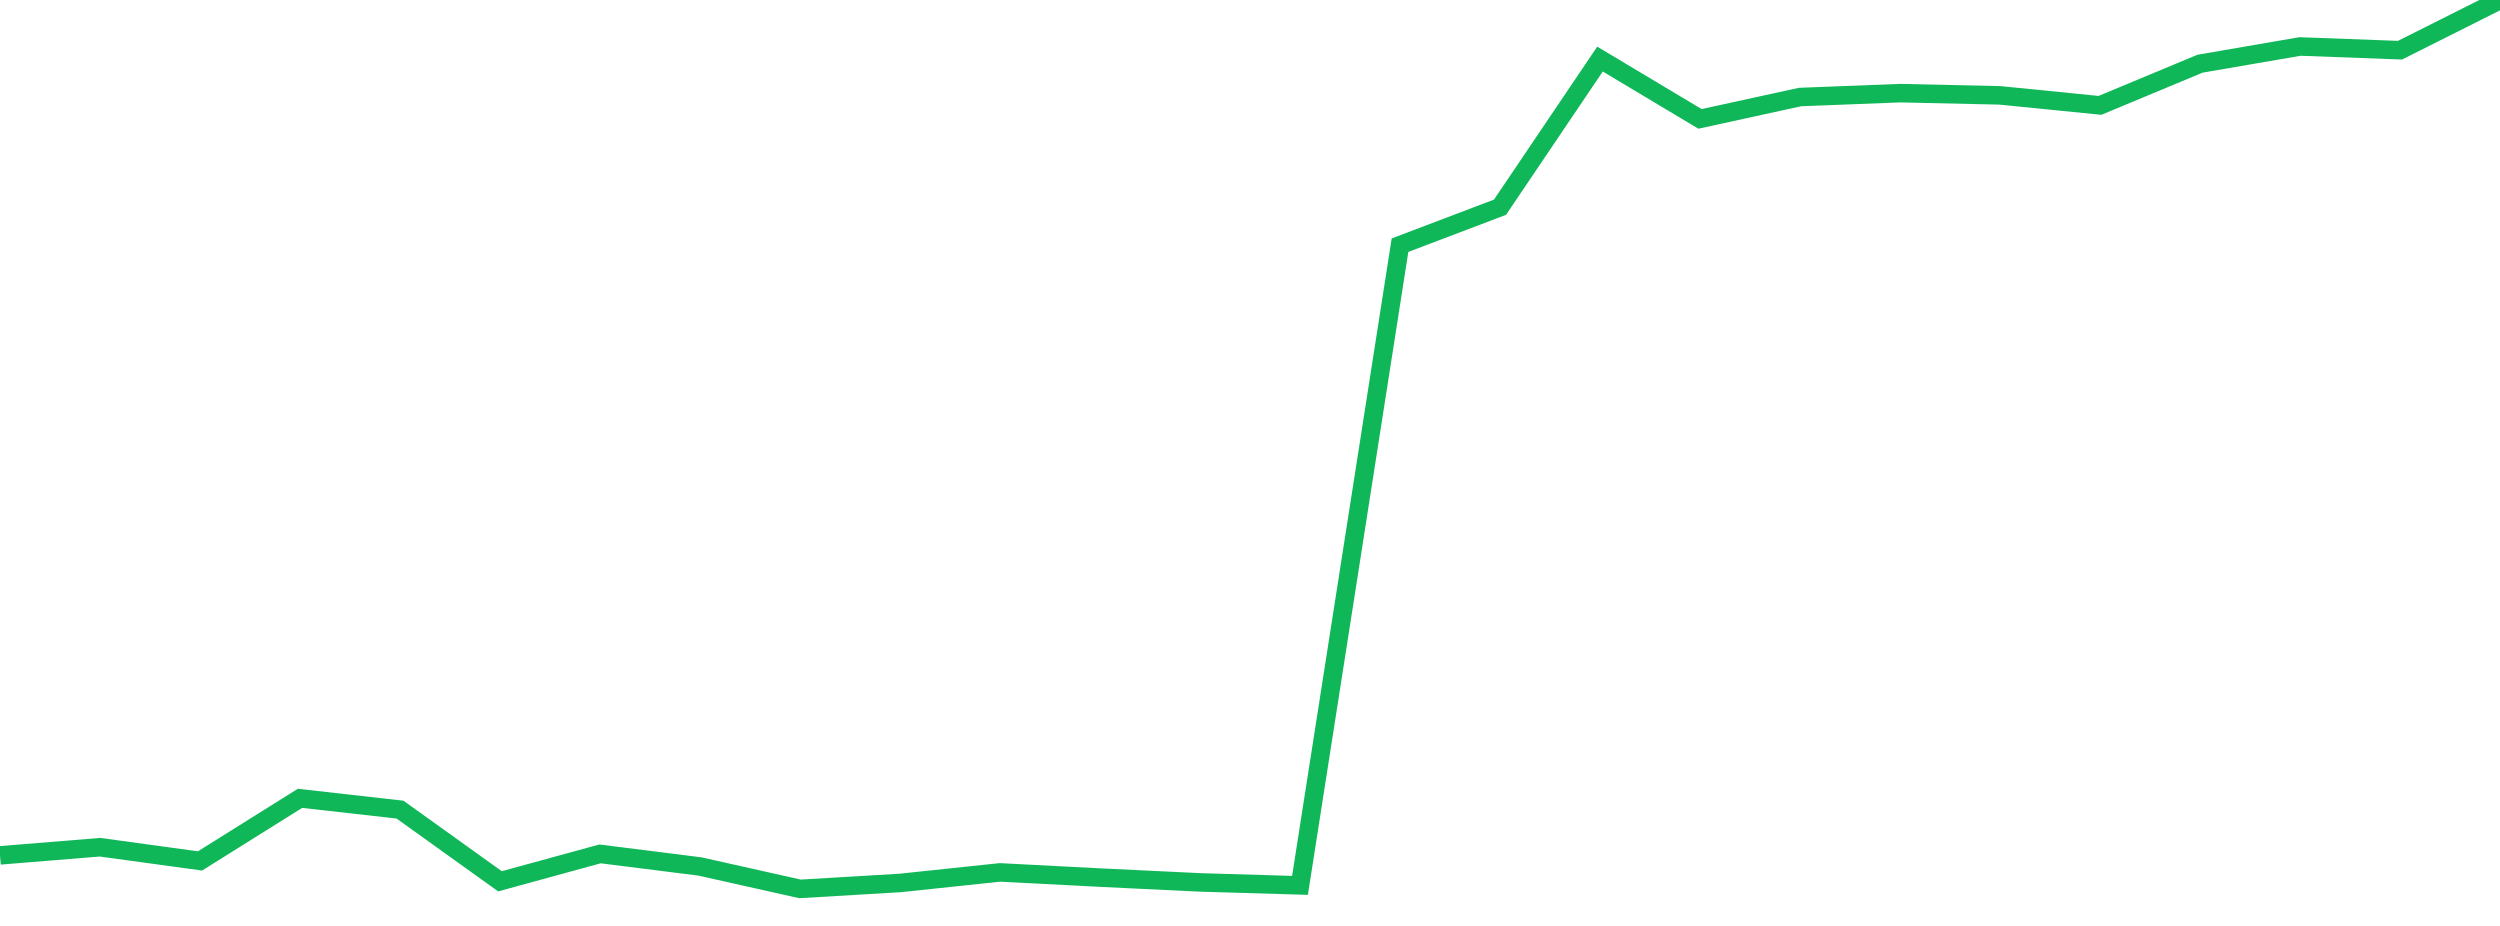 <?xml version="1.0" standalone="no"?>
<!DOCTYPE svg PUBLIC "-//W3C//DTD SVG 1.1//EN" "http://www.w3.org/Graphics/SVG/1.1/DTD/svg11.dtd">
<svg width="135" height="50" viewBox="0 0 135 50" preserveAspectRatio="none" class="sparkline" xmlns="http://www.w3.org/2000/svg"
xmlns:xlink="http://www.w3.org/1999/xlink"><path  class="sparkline--line" d="M 0 46.19 L 0 46.19 L 5.4 45.75 L 10.8 46.49 L 16.2 43.11 L 21.6 43.72 L 27 47.59 L 32.4 46.11 L 37.8 46.79 L 43.2 48 L 48.6 47.68 L 54 47.11 L 59.4 47.39 L 64.8 47.65 L 70.2 47.81 L 75.6 13.24 L 81 11.19 L 86.4 3.19 L 91.8 6.42 L 97.2 5.24 L 102.6 5.03 L 108 5.15 L 113.4 5.69 L 118.8 3.44 L 124.2 2.51 L 129.6 2.71 L 135 0" fill="none" stroke-width="1" stroke="#10b759"></path></svg>